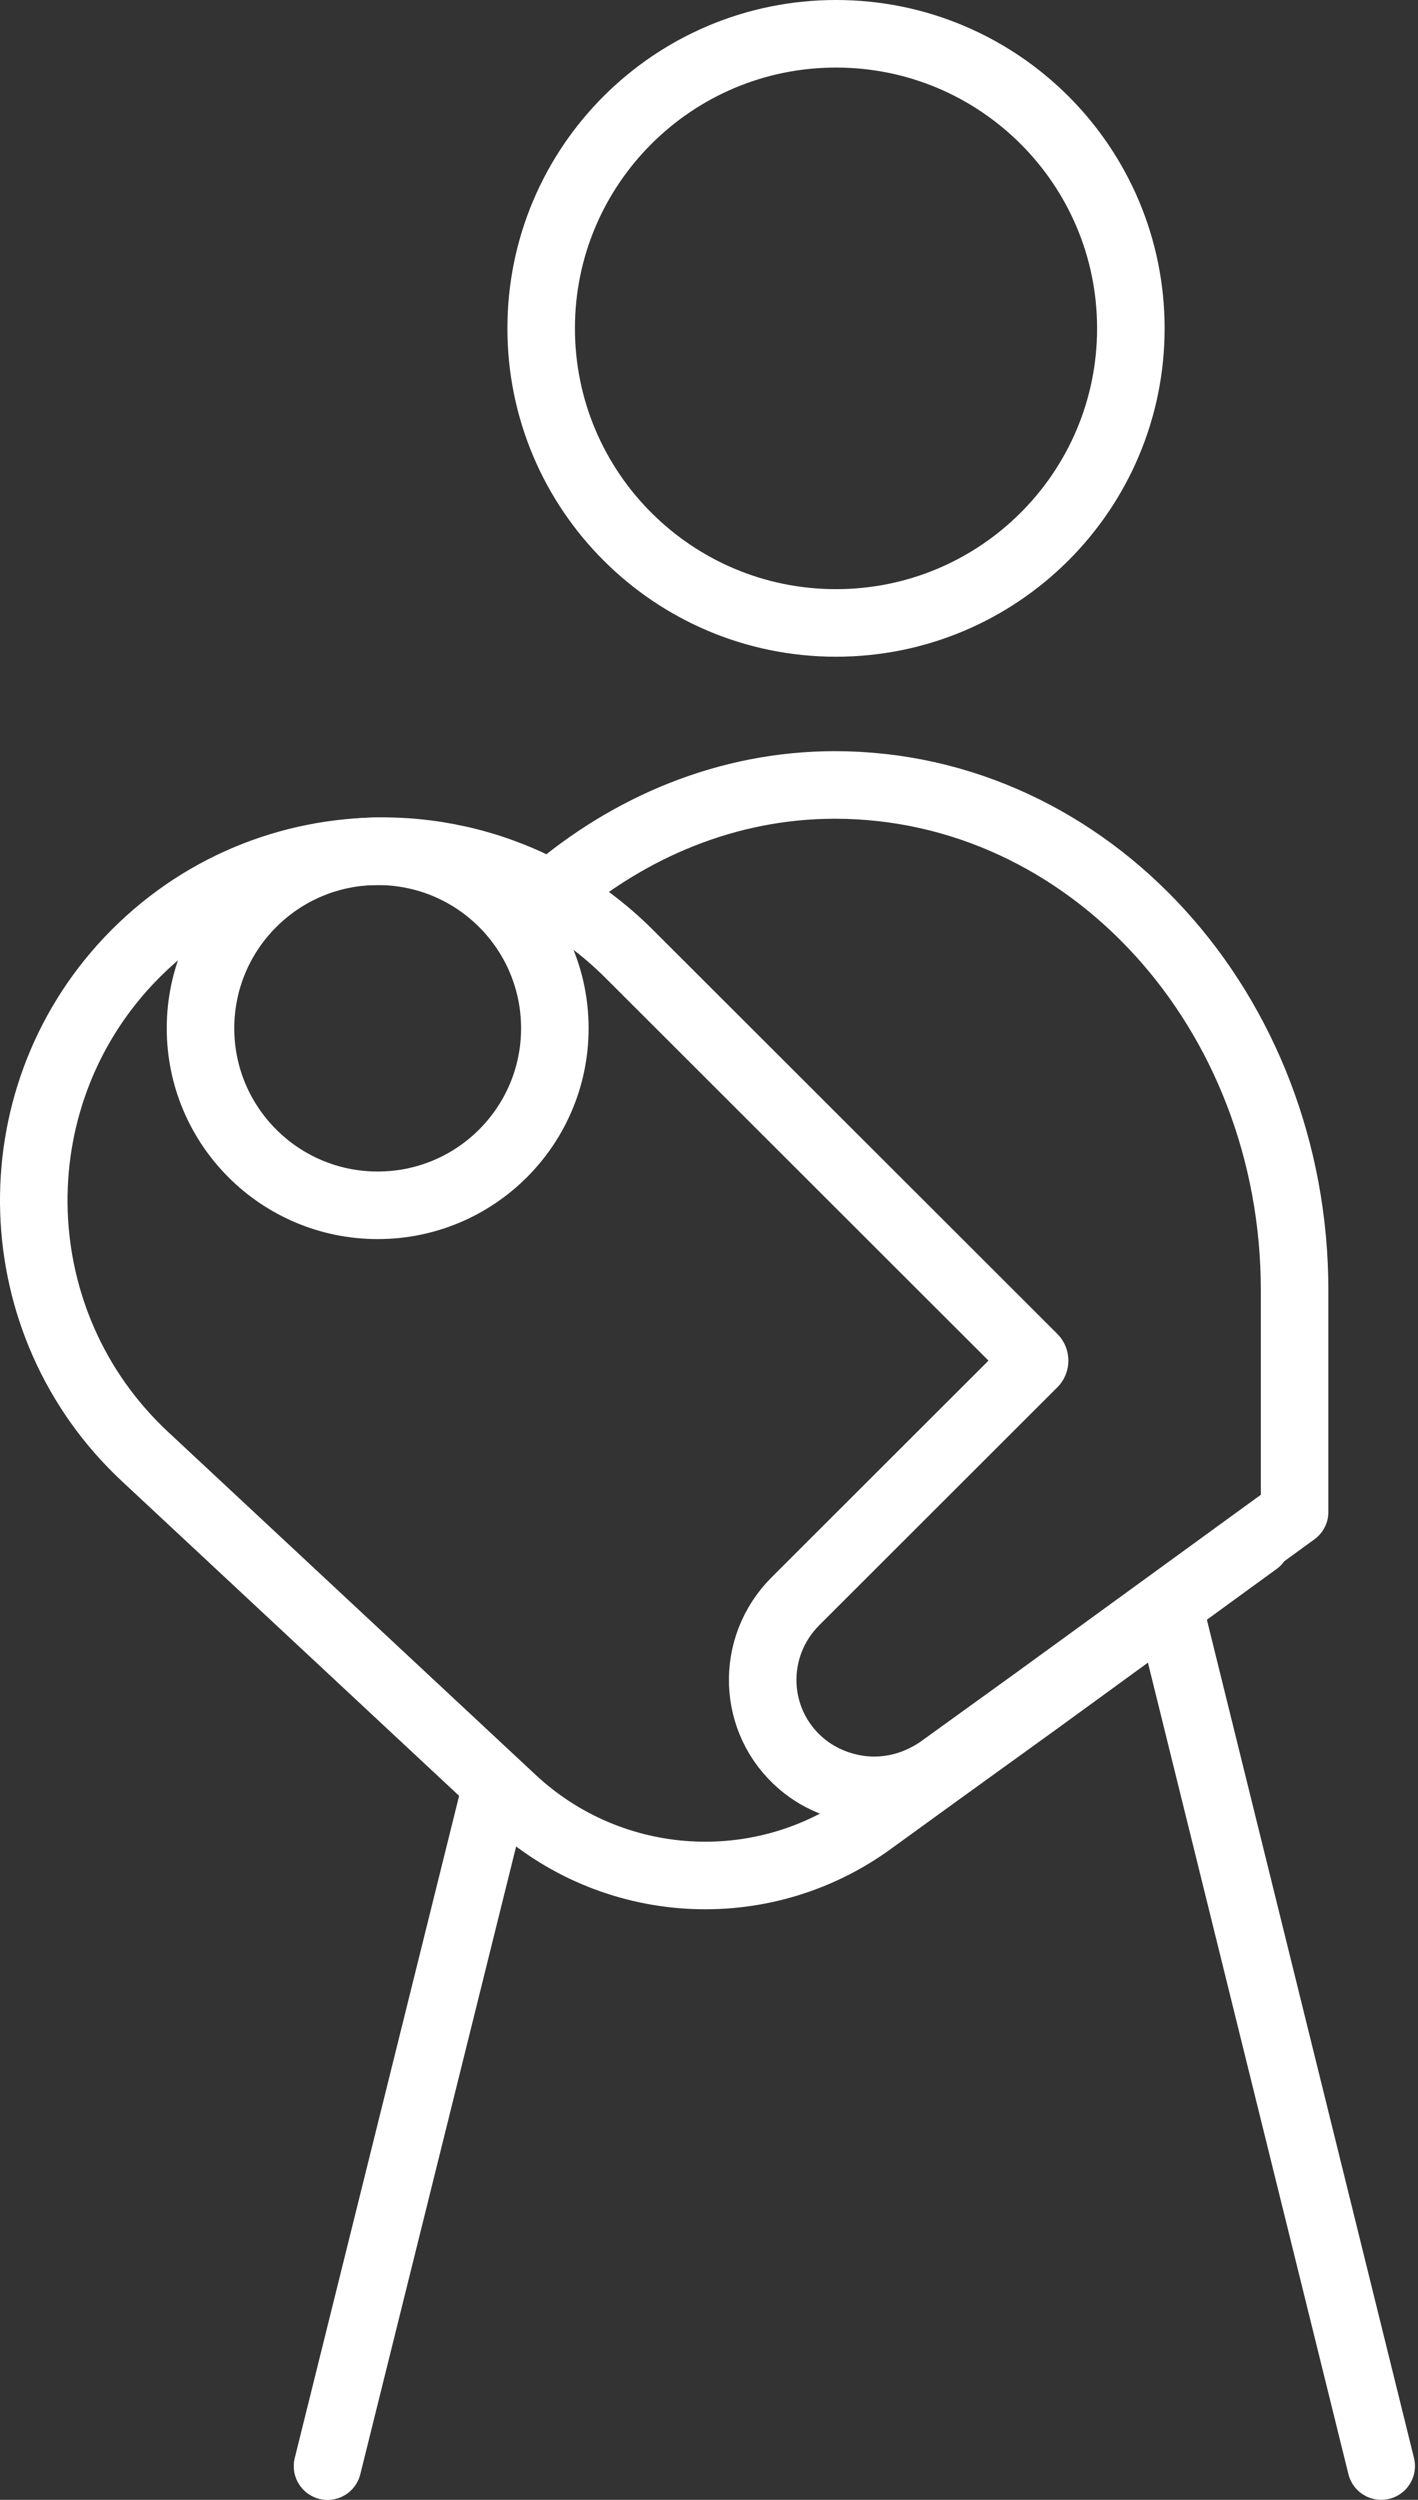 <svg width="42" height="74" viewBox="0 0 42 74" fill="none" xmlns="http://www.w3.org/2000/svg">
<rect x="0" y="0" width="42" height="74" fill="#333333" stroke="none"/>
<g id="Group">
<path id="Vector" d="M24.762 18.44C29.585 18.44 33.495 14.536 33.495 9.72C33.495 4.904 29.585 1 24.762 1C19.939 1 16.029 4.904 16.029 9.72C16.029 14.536 19.939 18.44 24.762 18.44Z" stroke="white" stroke-width="2" stroke-miterlimit="10" stroke-linecap="round" stroke-linejoin="round"/>
<path id="Vector_2" d="M37.223 45.636L30.734 50.357L27.85 52.437L25.807 53.917C22.562 56.277 18.115 55.997 15.191 53.277L4.295 43.117C0.089 39.196 -0.111 32.596 3.814 28.436C5.857 26.276 8.581 25.196 11.345 25.196C13.068 25.196 14.79 25.636 16.313 26.476C18.636 24.476 21.56 23.236 24.725 23.236C32.256 23.236 38.345 29.916 38.345 38.197V44.757L30.694 50.317L27.81 52.397C27.209 52.797 26.568 52.997 25.887 52.997C25.126 52.997 24.325 52.717 23.724 52.197C22.282 50.957 22.201 48.757 23.563 47.397L30.614 40.356C30.654 40.316 30.654 40.236 30.614 40.197L18.636 28.236C17.915 27.516 17.154 26.956 16.313 26.476" stroke="white" stroke-width="2" stroke-miterlimit="10" stroke-linecap="round" stroke-linejoin="round"/>
<path id="Vector_3" d="M11.187 35.679C14.085 35.679 16.434 33.333 16.434 30.439C16.434 27.545 14.085 25.199 11.187 25.199C8.289 25.199 5.939 27.545 5.939 30.439C5.939 33.333 8.289 35.679 11.187 35.679Z" stroke="white" stroke-width="2" stroke-miterlimit="10" stroke-linecap="round" stroke-linejoin="round"/>
<path id="Vector_4" d="M14.708 52.842L9.701 73.002" stroke="white" stroke-width="2" stroke-miterlimit="10" stroke-linecap="round" stroke-linejoin="round"/>
<path id="Vector_5" d="M34.621 47.559L40.91 72.999" stroke="white" stroke-width="2" stroke-miterlimit="10" stroke-linecap="round" stroke-linejoin="round"/>
</g>
</svg>
